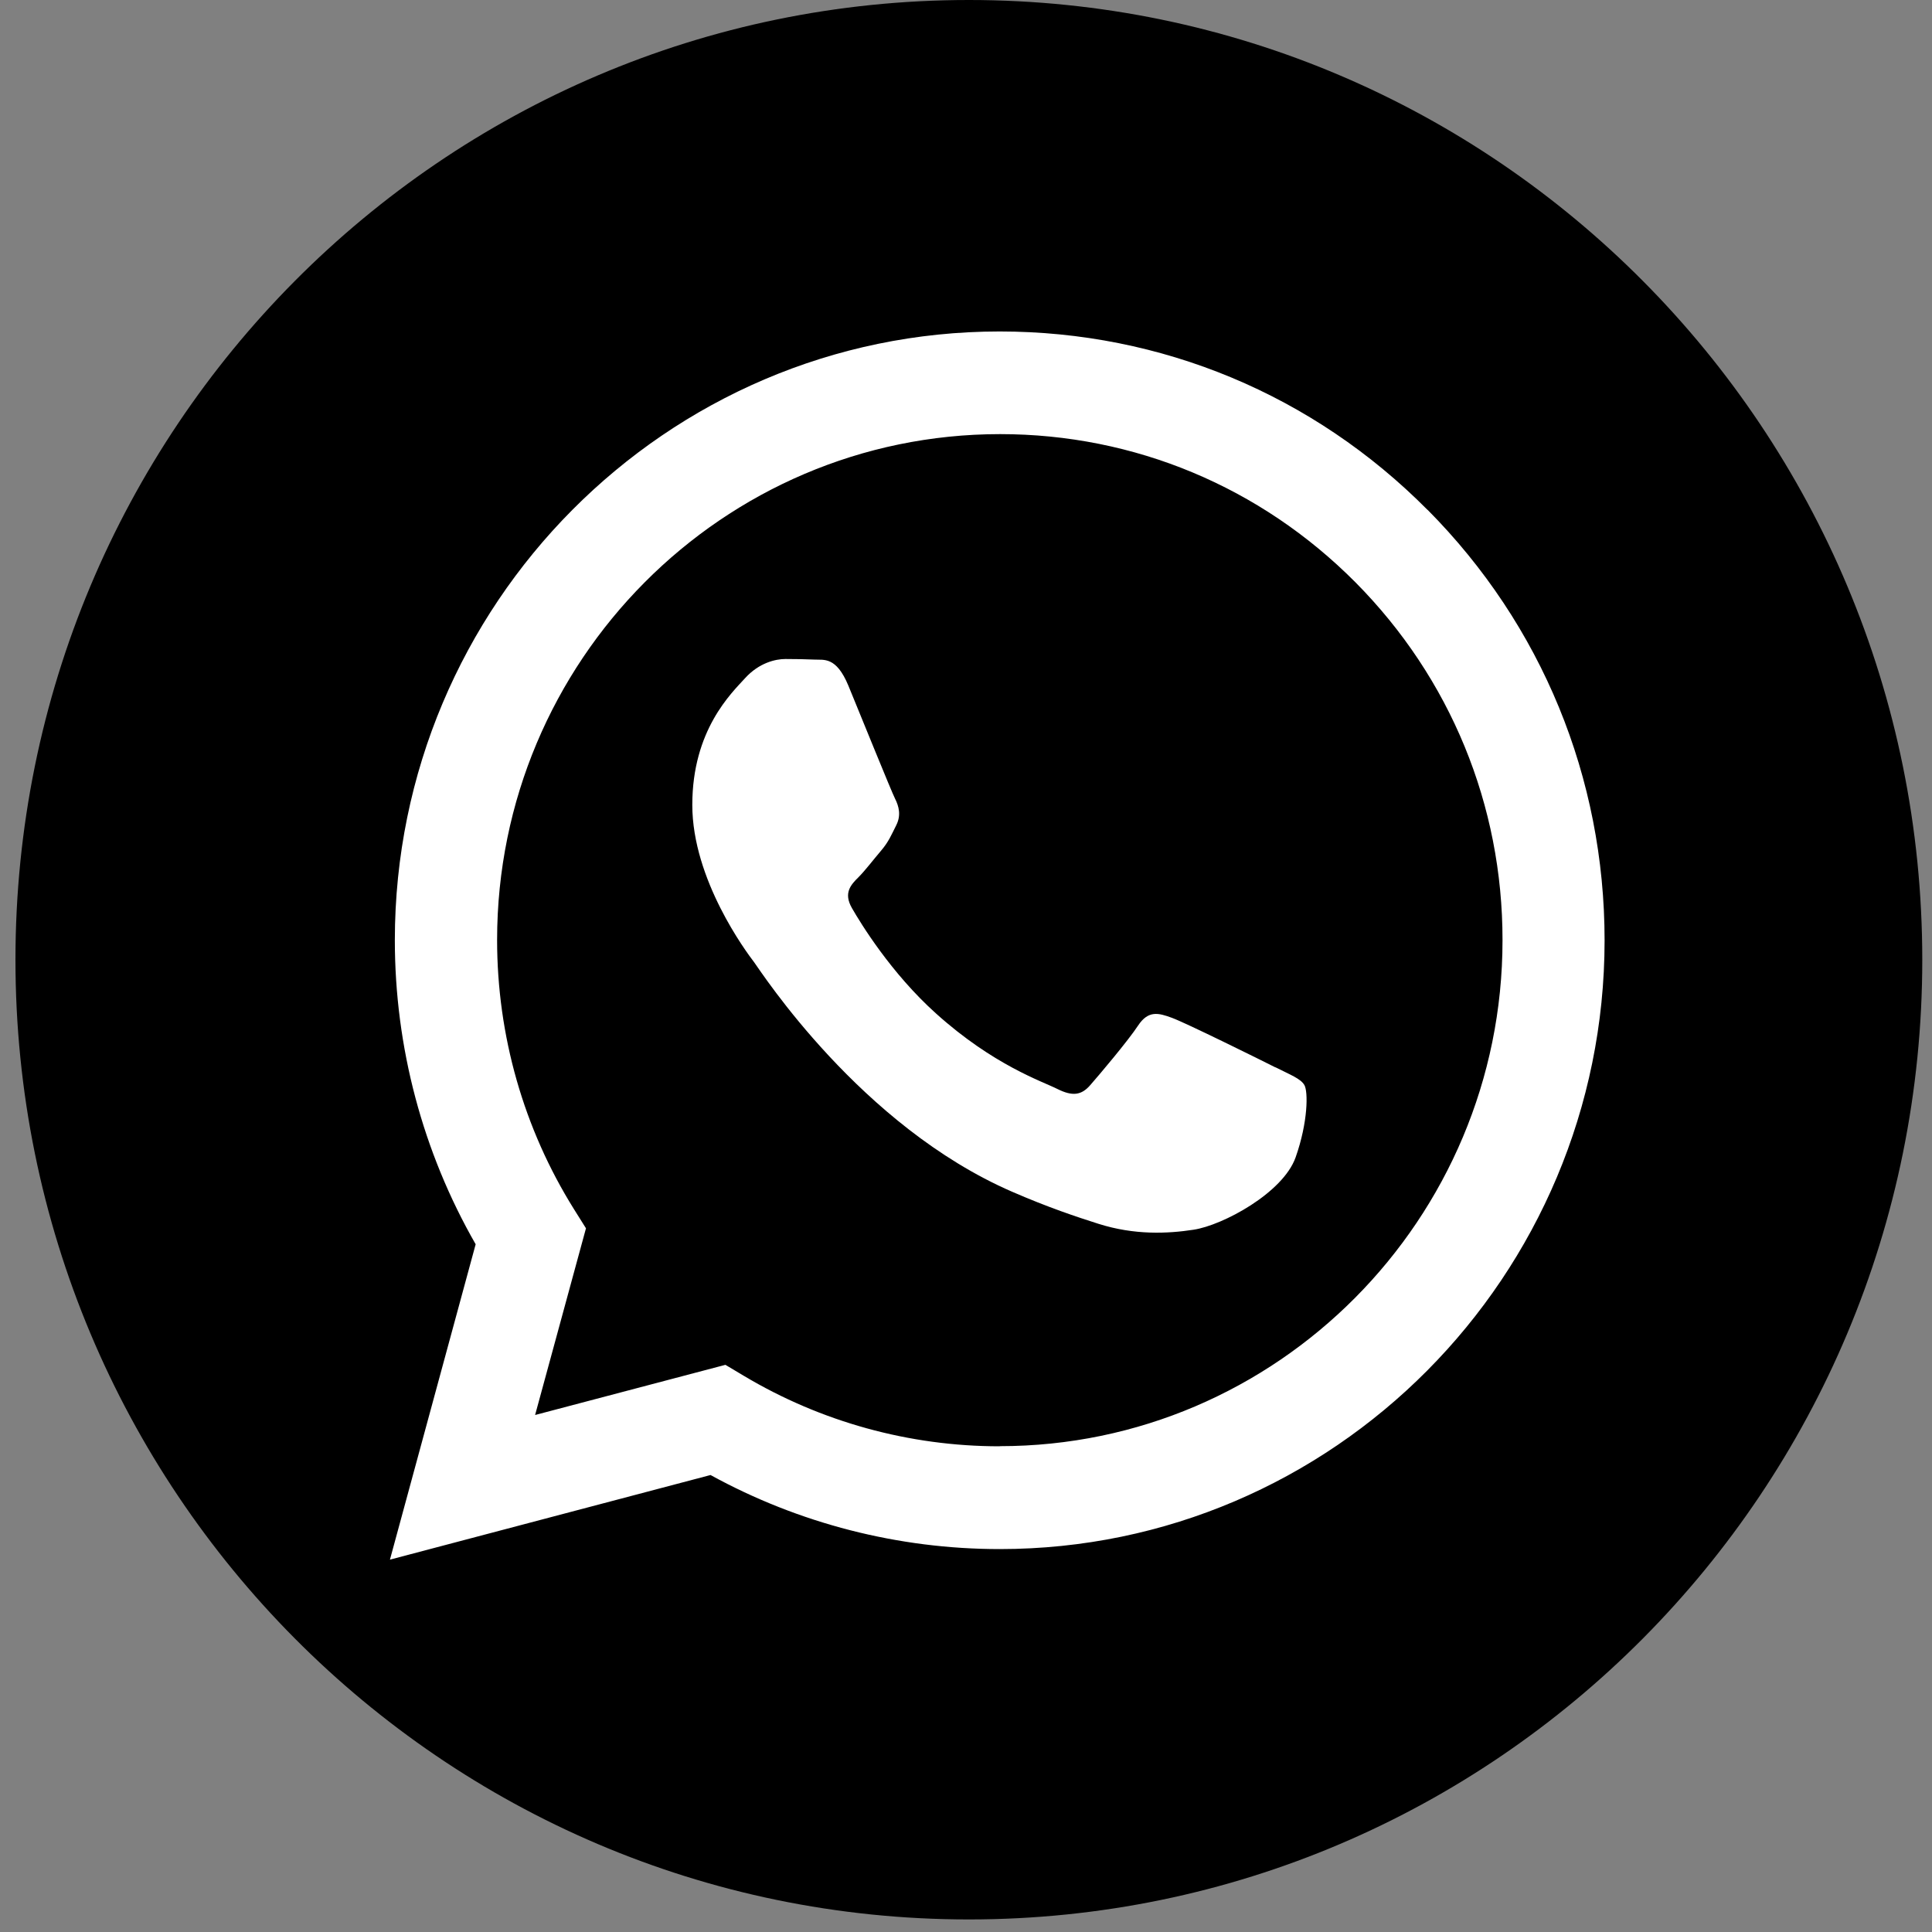 <?xml version="1.0"?><svg width="160px" height="160px" viewBox="0 0 30 30" fill="none" xmlns="http://www.w3.org/2000/svg">
<rect x="0" y="0" width="30" height="30" fill="#808080" stroke="none"/>
<path d="M15.045 29.805C23.221 29.805 29.849 23.133 29.849 14.903C29.849 6.672 23.221 0 15.045 0C6.868 0 0.24 6.672 0.24 14.903C0.24 23.133 6.868 29.805 15.045 29.805Z" fill="#000000"/>
<path fill-rule="evenodd" clip-rule="evenodd" d="M22.166 7.917C20.394 6.131 18.034 5.147 15.523 5.147C10.347 5.147 6.134 9.386 6.131 14.596C6.131 16.261 6.564 17.888 7.386 19.321L6.055 24.218L11.033 22.904C12.404 23.657 13.95 24.054 15.521 24.054H15.525C20.701 24.054 24.914 19.815 24.916 14.603C24.916 12.077 23.941 9.703 22.168 7.917H22.166ZM15.523 22.458H15.521C14.119 22.458 12.746 22.078 11.549 21.363L11.264 21.193L8.309 21.972L9.099 19.073L8.912 18.775C8.132 17.526 7.719 16.08 7.719 14.596C7.719 10.264 11.222 6.741 15.53 6.741C17.615 6.741 19.574 7.56 21.048 9.043C22.521 10.529 23.333 12.501 23.331 14.6C23.331 18.932 19.828 22.456 15.525 22.456L15.523 22.458ZM19.804 16.574C19.569 16.455 18.416 15.885 18.201 15.806C17.986 15.726 17.83 15.687 17.672 15.925C17.517 16.161 17.067 16.693 16.929 16.85C16.793 17.007 16.655 17.027 16.42 16.91C16.185 16.791 15.429 16.543 14.534 15.737C13.836 15.11 13.365 14.338 13.229 14.101C13.093 13.865 13.213 13.737 13.332 13.62C13.437 13.514 13.566 13.344 13.683 13.207C13.799 13.07 13.838 12.971 13.917 12.814C13.996 12.658 13.957 12.518 13.898 12.401C13.838 12.282 13.369 11.121 13.174 10.648C12.983 10.187 12.79 10.251 12.645 10.242C12.509 10.236 12.351 10.233 12.196 10.233C12.04 10.233 11.786 10.293 11.571 10.529C11.356 10.765 10.75 11.337 10.75 12.499C10.75 13.66 11.59 14.784 11.709 14.94C11.825 15.097 13.363 17.484 15.718 18.506C16.277 18.749 16.716 18.895 17.056 19.003C17.617 19.181 18.131 19.157 18.534 19.095C18.986 19.027 19.922 18.524 20.118 17.972C20.313 17.42 20.313 16.947 20.254 16.848C20.195 16.748 20.039 16.691 19.804 16.572V16.574Z" fill="white"/>
</svg>
